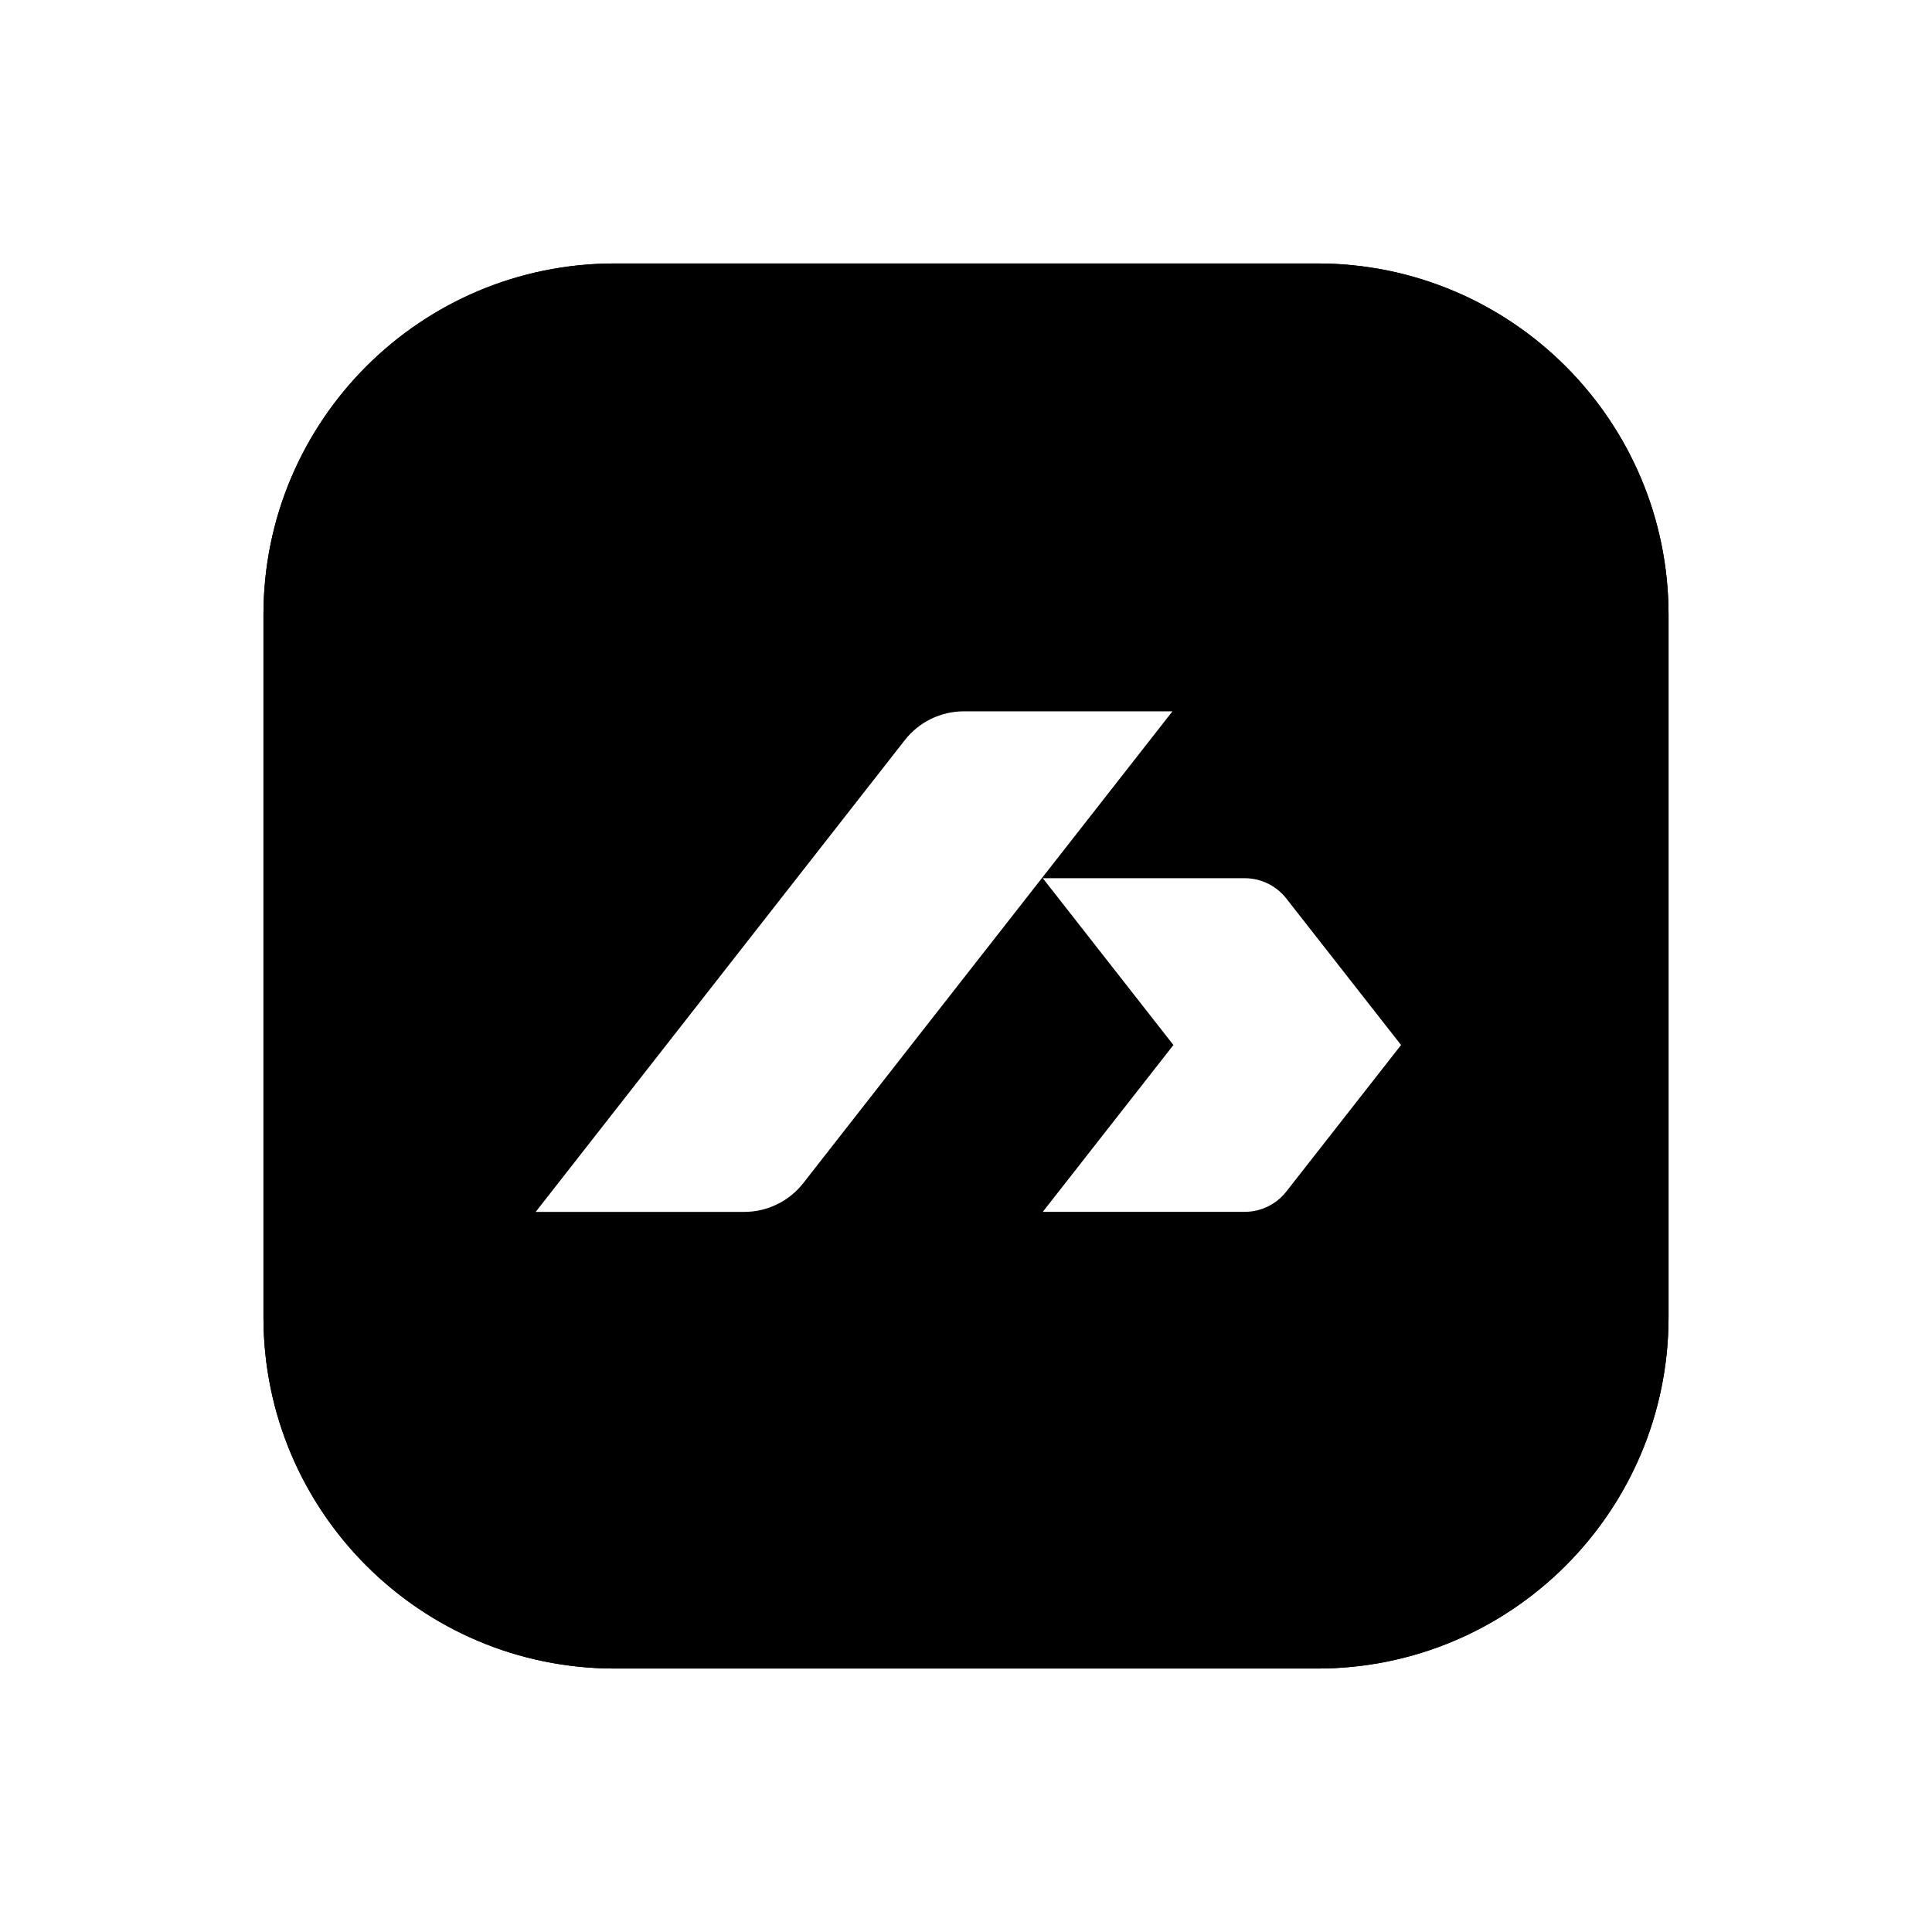 <svg width="220" height="220" viewBox="0 0 220 220" fill="none" xmlns="http://www.w3.org/2000/svg">
<g filter="url(#filter0_d_419_961)">
<path d="M30 70C30 47.909 47.909 30 70 30H150C172.091 30 190 47.909 190 70V150C190 172.091 172.091 190 150 190H70C47.909 190 30 172.091 30 150V70Z" fill="black"/>
<path d="M30 70C30 47.909 47.909 30 70 30H150C172.091 30 190 47.909 190 70V150C190 172.091 172.091 190 150 190H70C47.909 190 30 172.091 30 150V70Z" fill="black"/>
</g>
<path fill-rule="evenodd" clip-rule="evenodd" d="M118.744 100.002H141.73C143.583 100.002 145.332 100.854 146.474 102.313L159.54 118.998L146.474 135.684C145.332 137.143 143.583 137.995 141.73 137.995H118.744L133.619 118.998L118.744 100.002ZM133.509 81L133.378 81.168L118.636 100L103.765 119L91.472 134.724C89.856 136.791 87.377 138 84.752 138H61L103.037 84.273C104.654 82.207 107.132 81 109.755 81H133.509Z" fill="white"/>
<defs>
<filter id="filter0_d_419_961" x="0" y="0" width="220" height="220" filterUnits="userSpaceOnUse" color-interpolation-filters="sRGB">
<feFlood flood-opacity="0" result="BackgroundImageFix"/>
<feColorMatrix in="SourceAlpha" type="matrix" values="0 0 0 0 0 0 0 0 0 0 0 0 0 0 0 0 0 0 127 0" result="hardAlpha"/>
<feOffset/>
<feGaussianBlur stdDeviation="15"/>
<feColorMatrix type="matrix" values="0 0 0 0 0 0 0 0 0 0 0 0 0 0 0 0 0 0 0.147 0"/>
<feBlend mode="normal" in2="BackgroundImageFix" result="effect1_dropShadow_419_961"/>
<feBlend mode="normal" in="SourceGraphic" in2="effect1_dropShadow_419_961" result="shape"/>
</filter>
</defs>
</svg>
